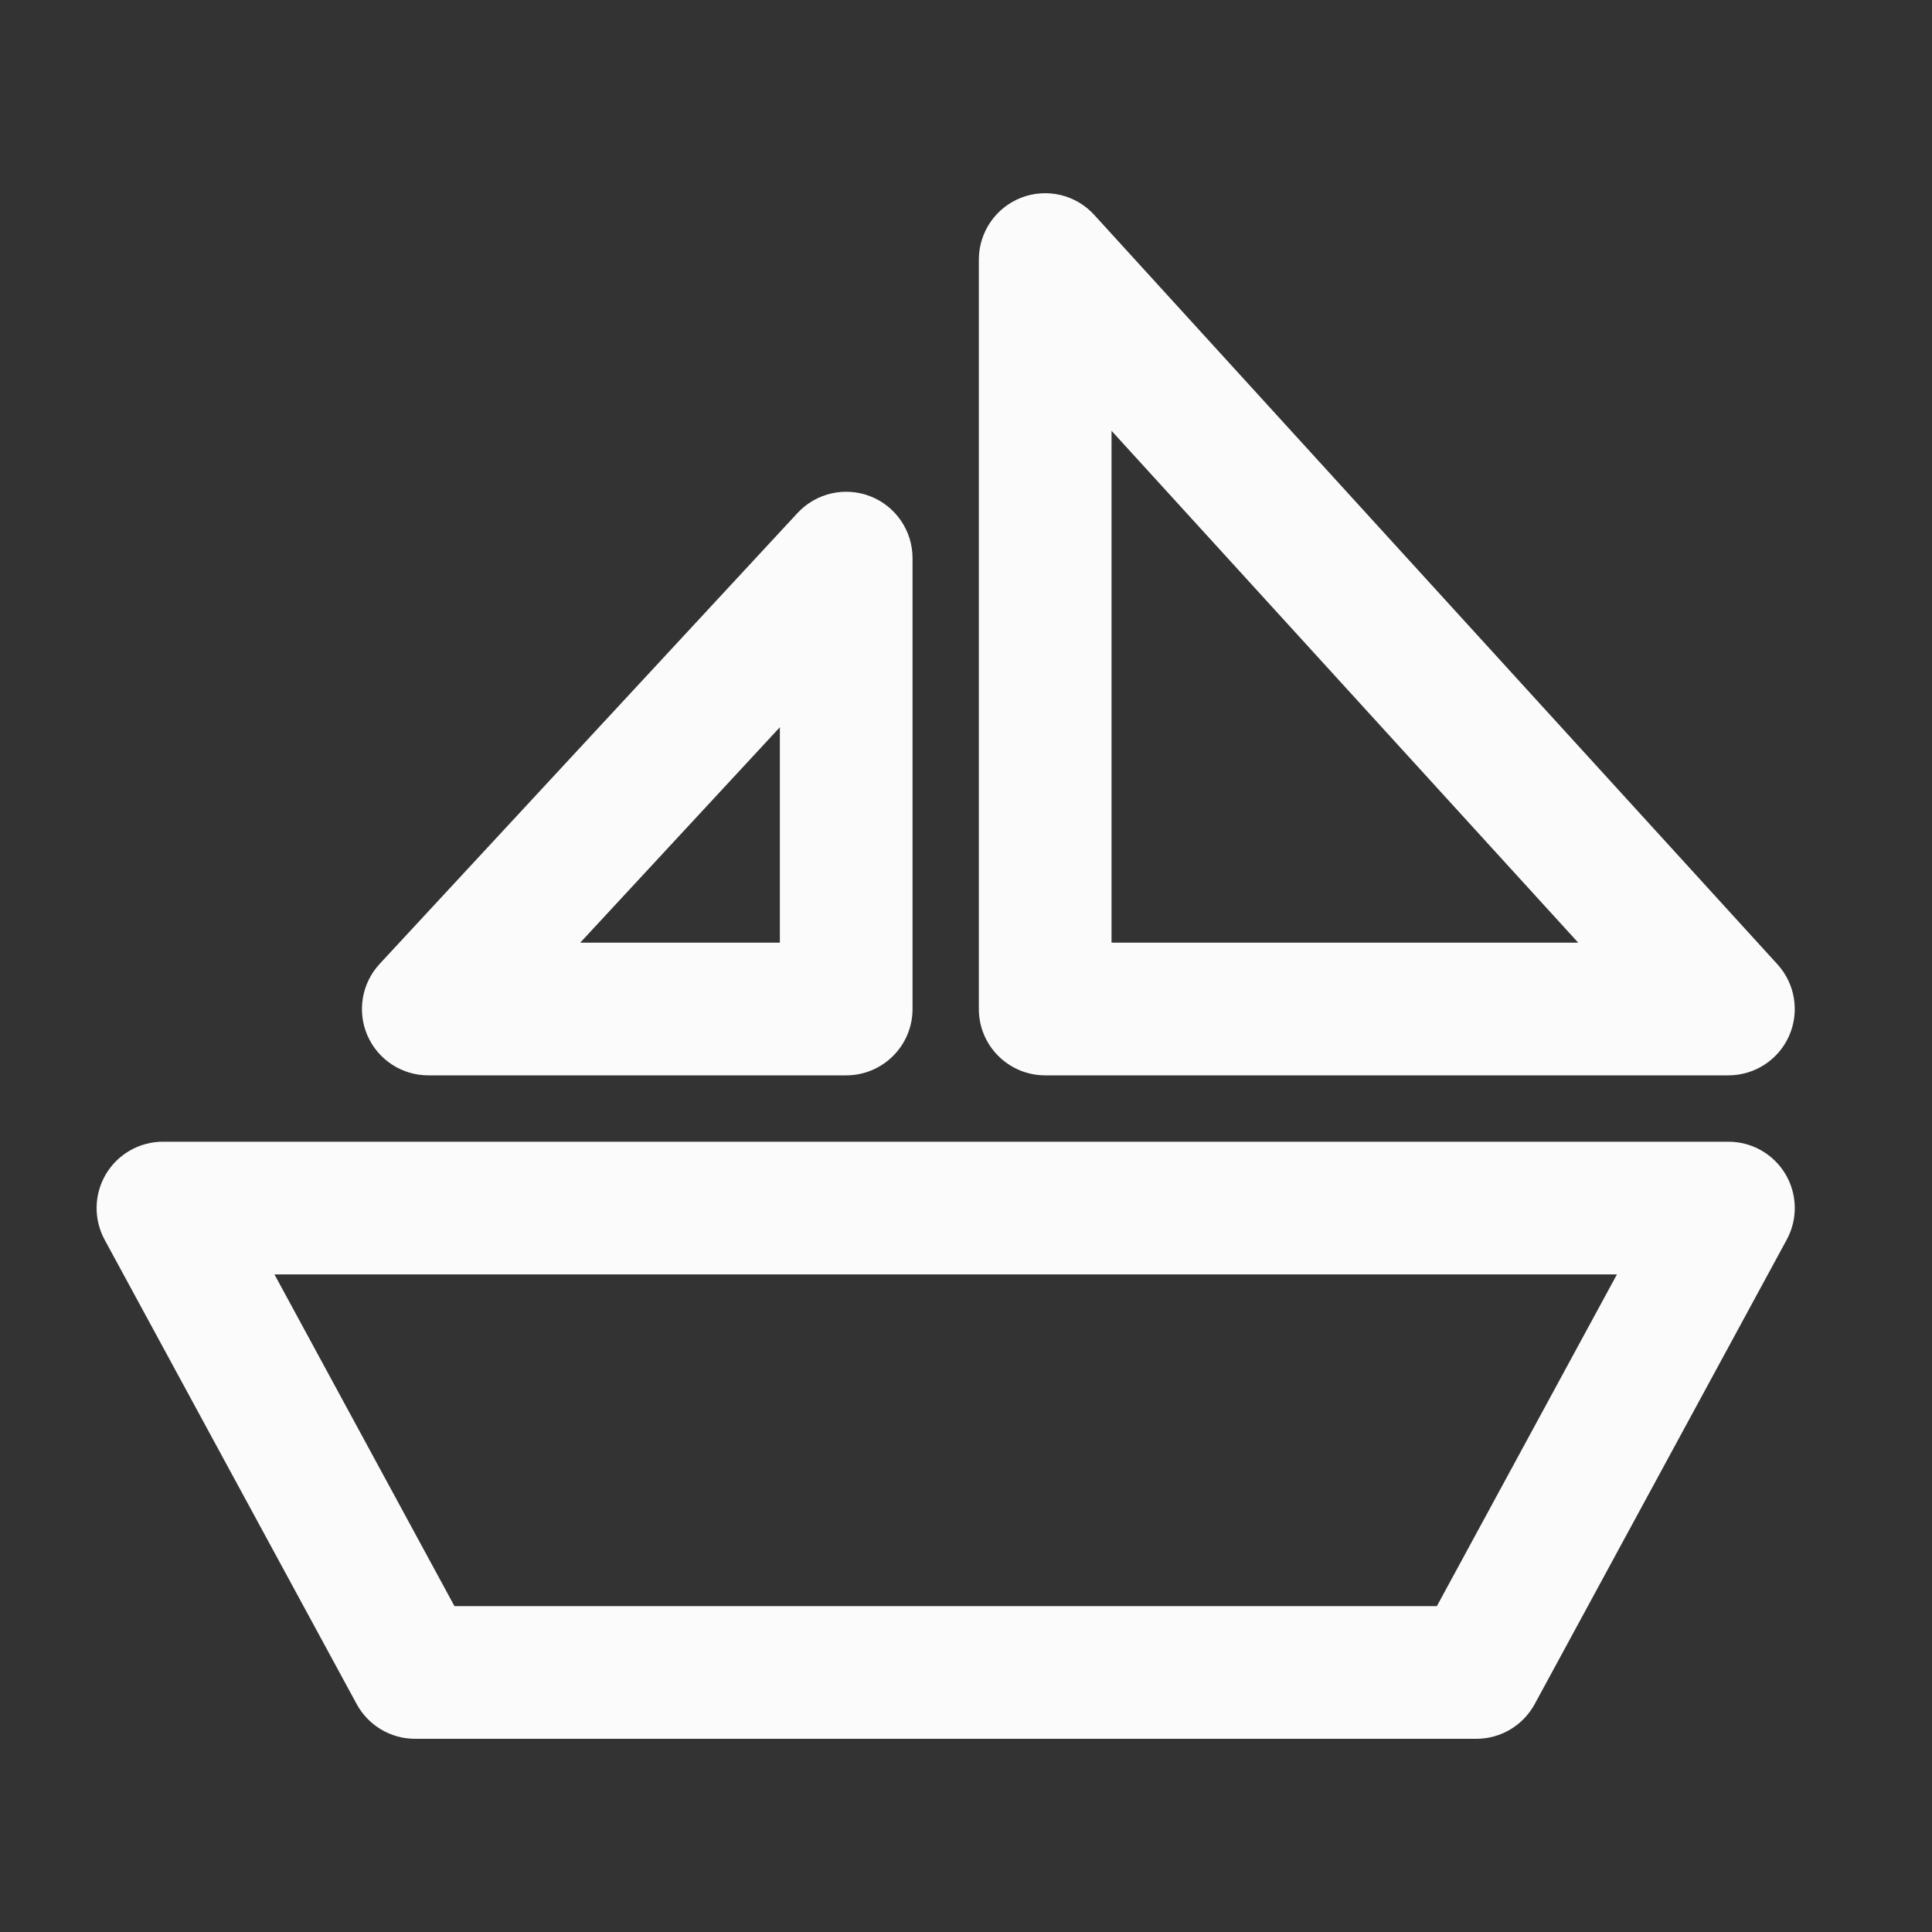 <svg width="40" height="40" viewBox="0 0 40 40" fill="none" xmlns="http://www.w3.org/2000/svg">
<rect x="0" y="0" width="40" height="40" fill="#333333" stroke="none"/>
<path d="M35.785 23.638H3.373C2.889 23.638 2.441 23.893 2.193 24.309C1.946 24.725 1.935 25.241 2.166 25.667L7.385 35.282C7.625 35.724 8.089 36 8.592 36H30.567C31.07 36 31.533 35.724 31.774 35.282L36.992 25.667C37.224 25.241 37.213 24.725 36.966 24.309C36.718 23.893 36.27 23.638 35.785 23.638ZM29.749 33.253H9.409L5.682 26.385H33.477L29.749 33.253ZM21.64 22.264H35.785C36.329 22.264 36.822 21.943 37.042 21.445C37.261 20.948 37.167 20.367 36.8 19.965L22.654 4.448C22.272 4.029 21.672 3.888 21.143 4.093C20.615 4.298 20.266 4.806 20.266 5.374V20.891C20.266 21.649 20.881 22.264 21.64 22.264ZM23.013 8.919L32.675 19.517H23.013V8.919ZM8.867 22.264H17.519C18.278 22.264 18.893 21.649 18.893 20.891V11.555C18.893 10.99 18.547 10.482 18.021 10.276C17.495 10.07 16.896 10.207 16.512 10.621L7.86 19.957C7.489 20.357 7.39 20.94 7.608 21.44C7.827 21.941 8.321 22.264 8.867 22.264ZM16.146 15.057V19.517H12.013L16.146 15.057Z" fill="#FBFBFB"/>
</svg>
